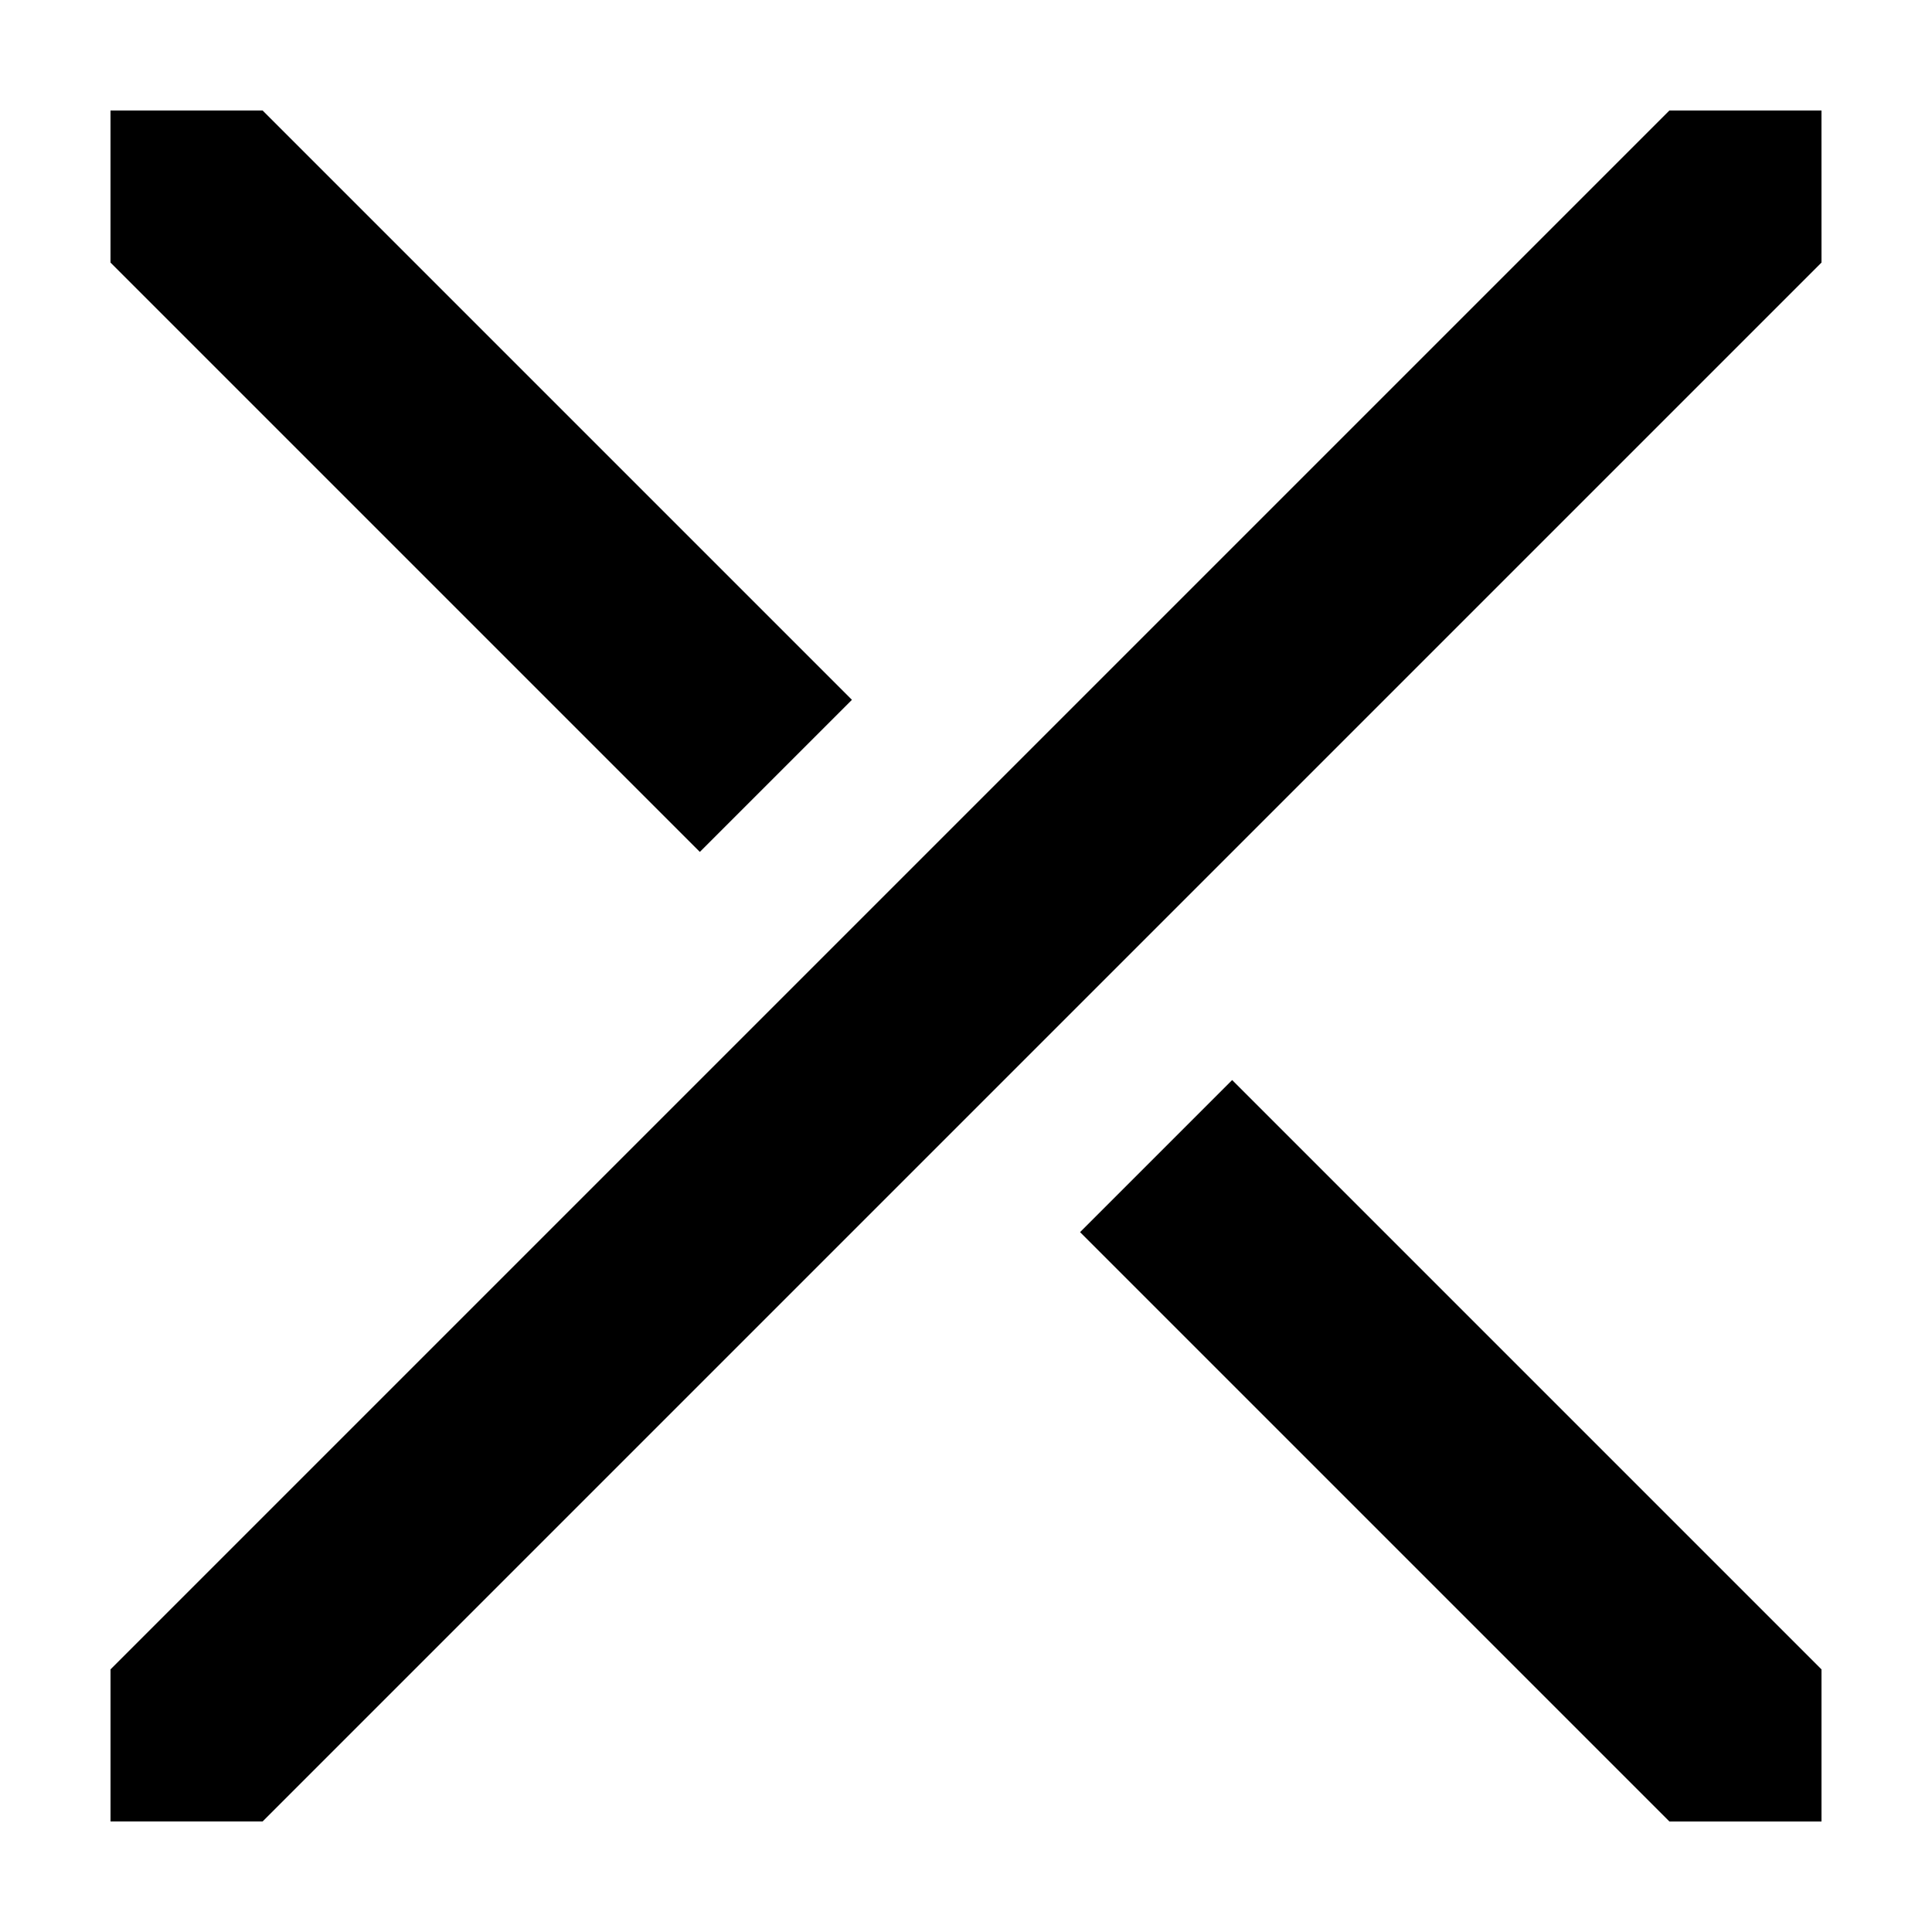 <?xml version="1.0" encoding="UTF-8"?>
<!-- Uploaded to: ICON Repo, www.iconrepo.com, Generator: ICON Repo Mixer Tools -->
<svg fill="#000000" width="800px" height="800px" version="1.1" viewBox="144 144 512 512" xmlns="http://www.w3.org/2000/svg">
 <path d="m369.77 329.46-156.18-156.18h-40.305v40.305l156.18 156.18zm216.64-156.18-413.12 413.12v40.305h40.305l413.12-413.12-0.004-40.301zm-156.18 297.25 156.18 156.18h40.305v-40.305l-156.18-156.18z"/>
</svg>